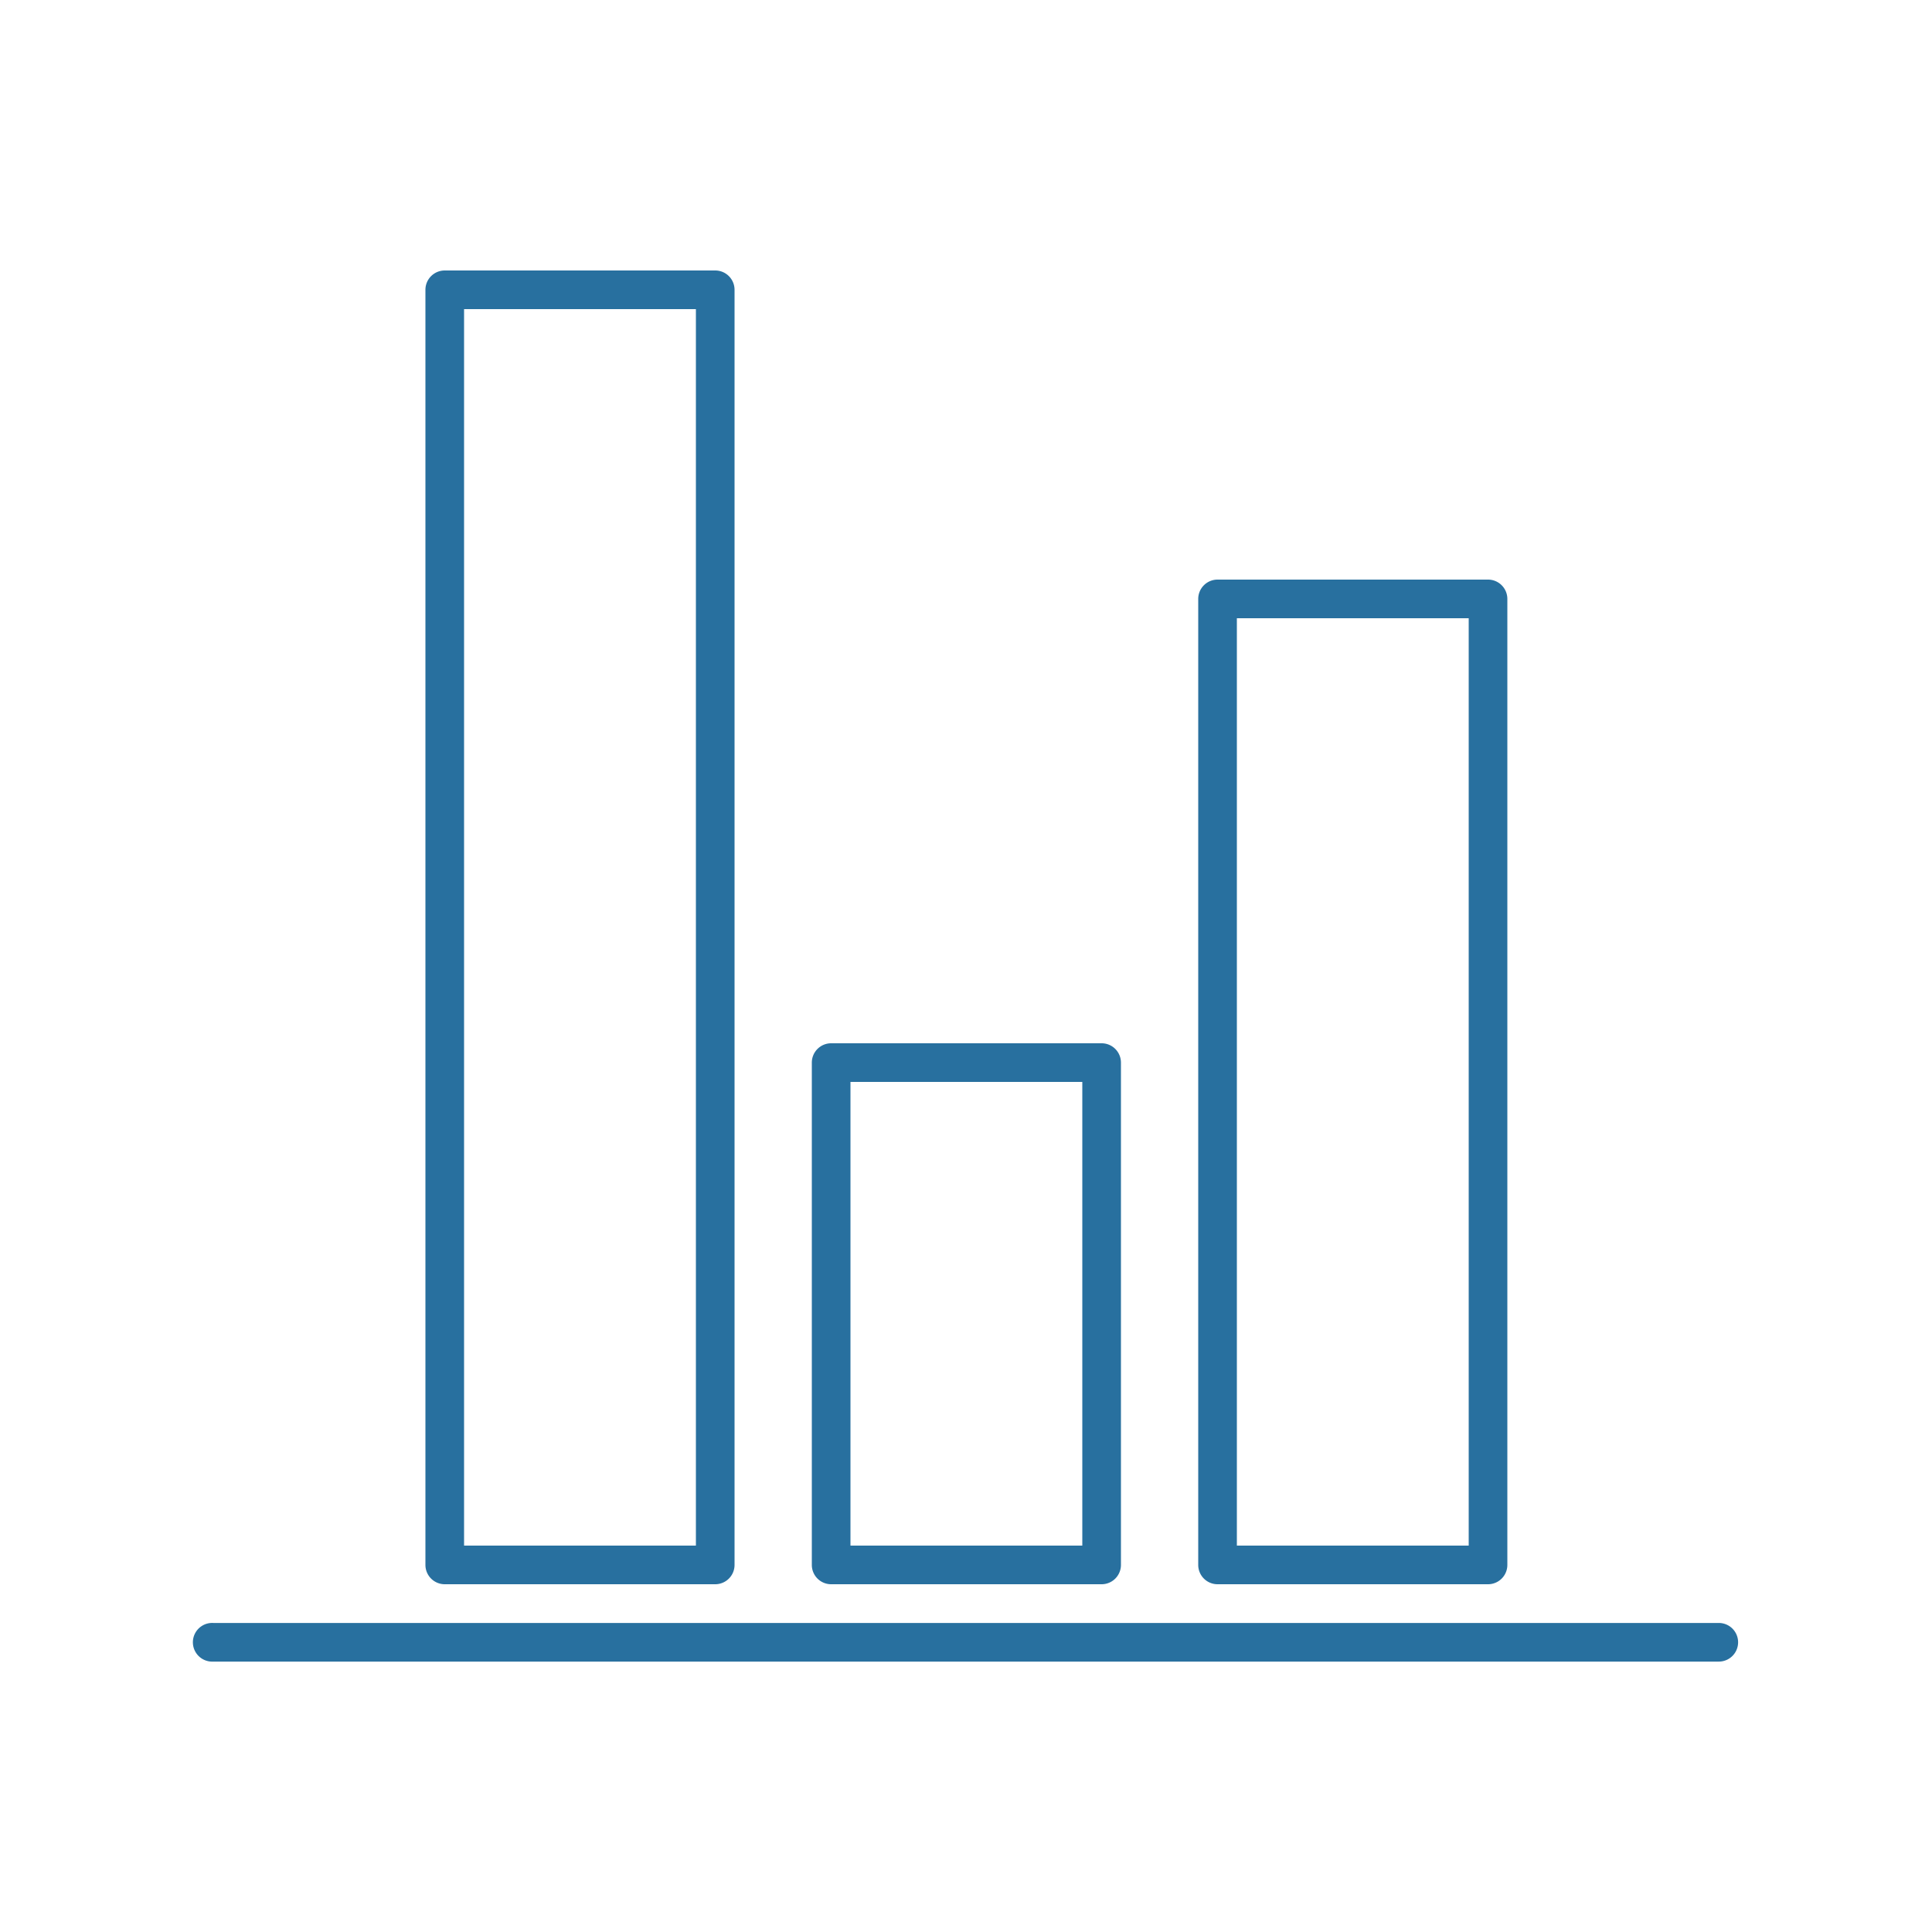 <?xml version="1.0" encoding="UTF-8" standalone="no"?>
<!-- Created with Inkscape (http://www.inkscape.org/) -->

<svg
   xmlns:dc="http://purl.org/dc/elements/1.1/"
   xmlns:cc="http://creativecommons.org/ns#"
   xmlns:rdf="http://www.w3.org/1999/02/22-rdf-syntax-ns#"
   xmlns:svg="http://www.w3.org/2000/svg"
   xmlns="http://www.w3.org/2000/svg"
   xmlns:sodipodi="http://sodipodi.sourceforge.net/DTD/sodipodi-0.dtd"
   xmlns:inkscape="http://www.inkscape.org/namespaces/inkscape"
   width="50"
   height="50"
   viewBox="0 0 50 50"
   id="svg2"
   version="1.1"
   inkscape:version="0.91 r13725"
   sodipodi:docname="d.svg">
  <sodipodi:namedview
     id="base"
     pagecolor="#ffffff"
     bordercolor="#666666"
     borderopacity="1.0"
     inkscape:pageopacity="0.0"
     inkscape:pageshadow="2"
     inkscape:zoom="8"
     inkscape:cx="30.926206"
     inkscape:cy="30.868261"
     inkscape:document-units="px"
     inkscape:current-layer="layer1"
     showgrid="false"
     inkscape:window-width="1920"
     inkscape:window-height="1056"
     inkscape:window-x="1920"
     inkscape:window-y="24"
     inkscape:window-maximized="1"
     inkscape:snap-bbox="true"
     inkscape:snap-nodes="true"
     units="px"
     inkscape:snap-grids="true"
     inkscape:snap-object-midpoints="false"
     inkscape:snap-center="false"
     inkscape:bbox-nodes="true"
     inkscape:snap-global="true"
     showguides="true"
     inkscape:guide-bbox="true">
    <inkscape:grid
       id="grid4233"
       type="xygrid" />
  </sodipodi:namedview>
  <defs
     id="defs4" />
  <g
     transform="translate(0,-1002.362)"
     inkscape:label="Layer 1"
     inkscape:groupmode="layer"
     id="layer1">
    <g
       transform="matrix(0.313,0,0,0.315,469.34,875.41)"
       id="g4435">
      <g
         style="font-style:normal;font-weight:normal;font-size:40px;line-height:125%;font-family:Sans;text-align:center;letter-spacing:0px;word-spacing:0px;text-anchor:middle;fill:#ffffff;fill-opacity:1;stroke:none;stroke-width:1px;stroke-linecap:butt;stroke-linejoin:miter;stroke-opacity:1"
         id="text4431" />
    </g>
    <path
       style="color:#000000;font-style:normal;font-variant:normal;font-weight:normal;font-stretch:normal;font-size:medium;line-height:normal;font-family:sans-serif;text-indent:0;text-align:start;text-decoration:none;text-decoration-line:none;text-decoration-style:solid;text-decoration-color:#000000;letter-spacing:normal;word-spacing:normal;text-transform:none;direction:ltr;block-progression:tb;writing-mode:lr-tb;baseline-shift:baseline;text-anchor:start;white-space:normal;clip-rule:nonzero;display:inline;overflow:visible;visibility:visible;opacity:1;isolation:auto;mix-blend-mode:normal;color-interpolation:sRGB;color-interpolation-filters:linearRGB;solid-color:#000000;solid-opacity:1;fill:#28709f;fill-opacity:1;fill-rule:nonzero;stroke:none;stroke-width:1;stroke-linecap:round;stroke-linejoin:round;stroke-miterlimit:4;stroke-dasharray:none;stroke-dashoffset:0;stroke-opacity:1;color-rendering:auto;image-rendering:auto;shape-rendering:auto;text-rendering:auto;enable-background:accumulate"
       d="M 11.51 7 A 0.5 0.5 0 0 0 11.01 7.5 L 11.01 40.5 A 0.5 0.5 0 0 0 11.51 41 L 18.51 41 A 0.5 0.5 0 0 0 19.01 40.5 L 19.01 7.5 A 0.5 0.5 0 0 0 18.51 7 L 11.51 7 z M 12.01 8 L 18.01 8 L 18.01 40 L 12.01 40 L 12.01 8 z M 31.51 15 A 0.5 0.5 0 0 0 31.01 15.5 L 31.01 40.5 A 0.5 0.5 0 0 0 31.51 41 L 38.51 41 A 0.5 0.5 0 0 0 39.01 40.5 L 39.01 15.5 A 0.5 0.5 0 0 0 38.51 15 L 31.51 15 z M 32.01 16 L 38.01 16 L 38.01 40 L 32.01 40 L 32.01 16 z M 21.51 27 A 0.5 0.5 0 0 0 21.01 27.5 L 21.01 40.5 A 0.5 0.5 0 0 0 21.51 41 L 28.51 41 A 0.5 0.5 0 0 0 29.01 40.5 L 29.01 27.5 A 0.5 0.5 0 0 0 28.51 27 L 21.51 27 z M 22.01 28 L 28.01 28 L 28.01 40 L 22.01 40 L 22.01 28 z M 5.467 42.002 A 0.5 0.5 0 0 0 5.518 43.002 L 44.482 43.002 A 0.5 0.5 0 1 0 44.482 42.002 L 5.518 42.002 A 0.5 0.5 0 0 0 5.467 42.002 z "
       transform="translate(0,1002.362)"
       id="rect4276" />
    <g
       id="g4300"
       style="stroke:#28709f;stroke-width:3.009;stroke-opacity:1"
       transform="matrix(0.333,0,0,0.332,473.408,994.201)" />
    <g
       style="stroke:#28709f;stroke-width:2.846;stroke-opacity:1;stroke-miterlimit:4;stroke-dasharray:none;stroke-linejoin:round"
       transform="matrix(0.351,0,0,0.351,32.924,1030.436)"
       inkscape:label="Gear8"
       id="g4638" />
    <g
       style="font-style:normal;font-weight:normal;font-size:40px;line-height:125%;font-family:Sans;text-align:center;letter-spacing:0px;word-spacing:0px;text-anchor:middle;fill:#000000;fill-opacity:1;stroke:none;stroke-width:1px;stroke-linecap:butt;stroke-linejoin:miter;stroke-opacity:1"
       id="text4653" />
  </g>
</svg>

